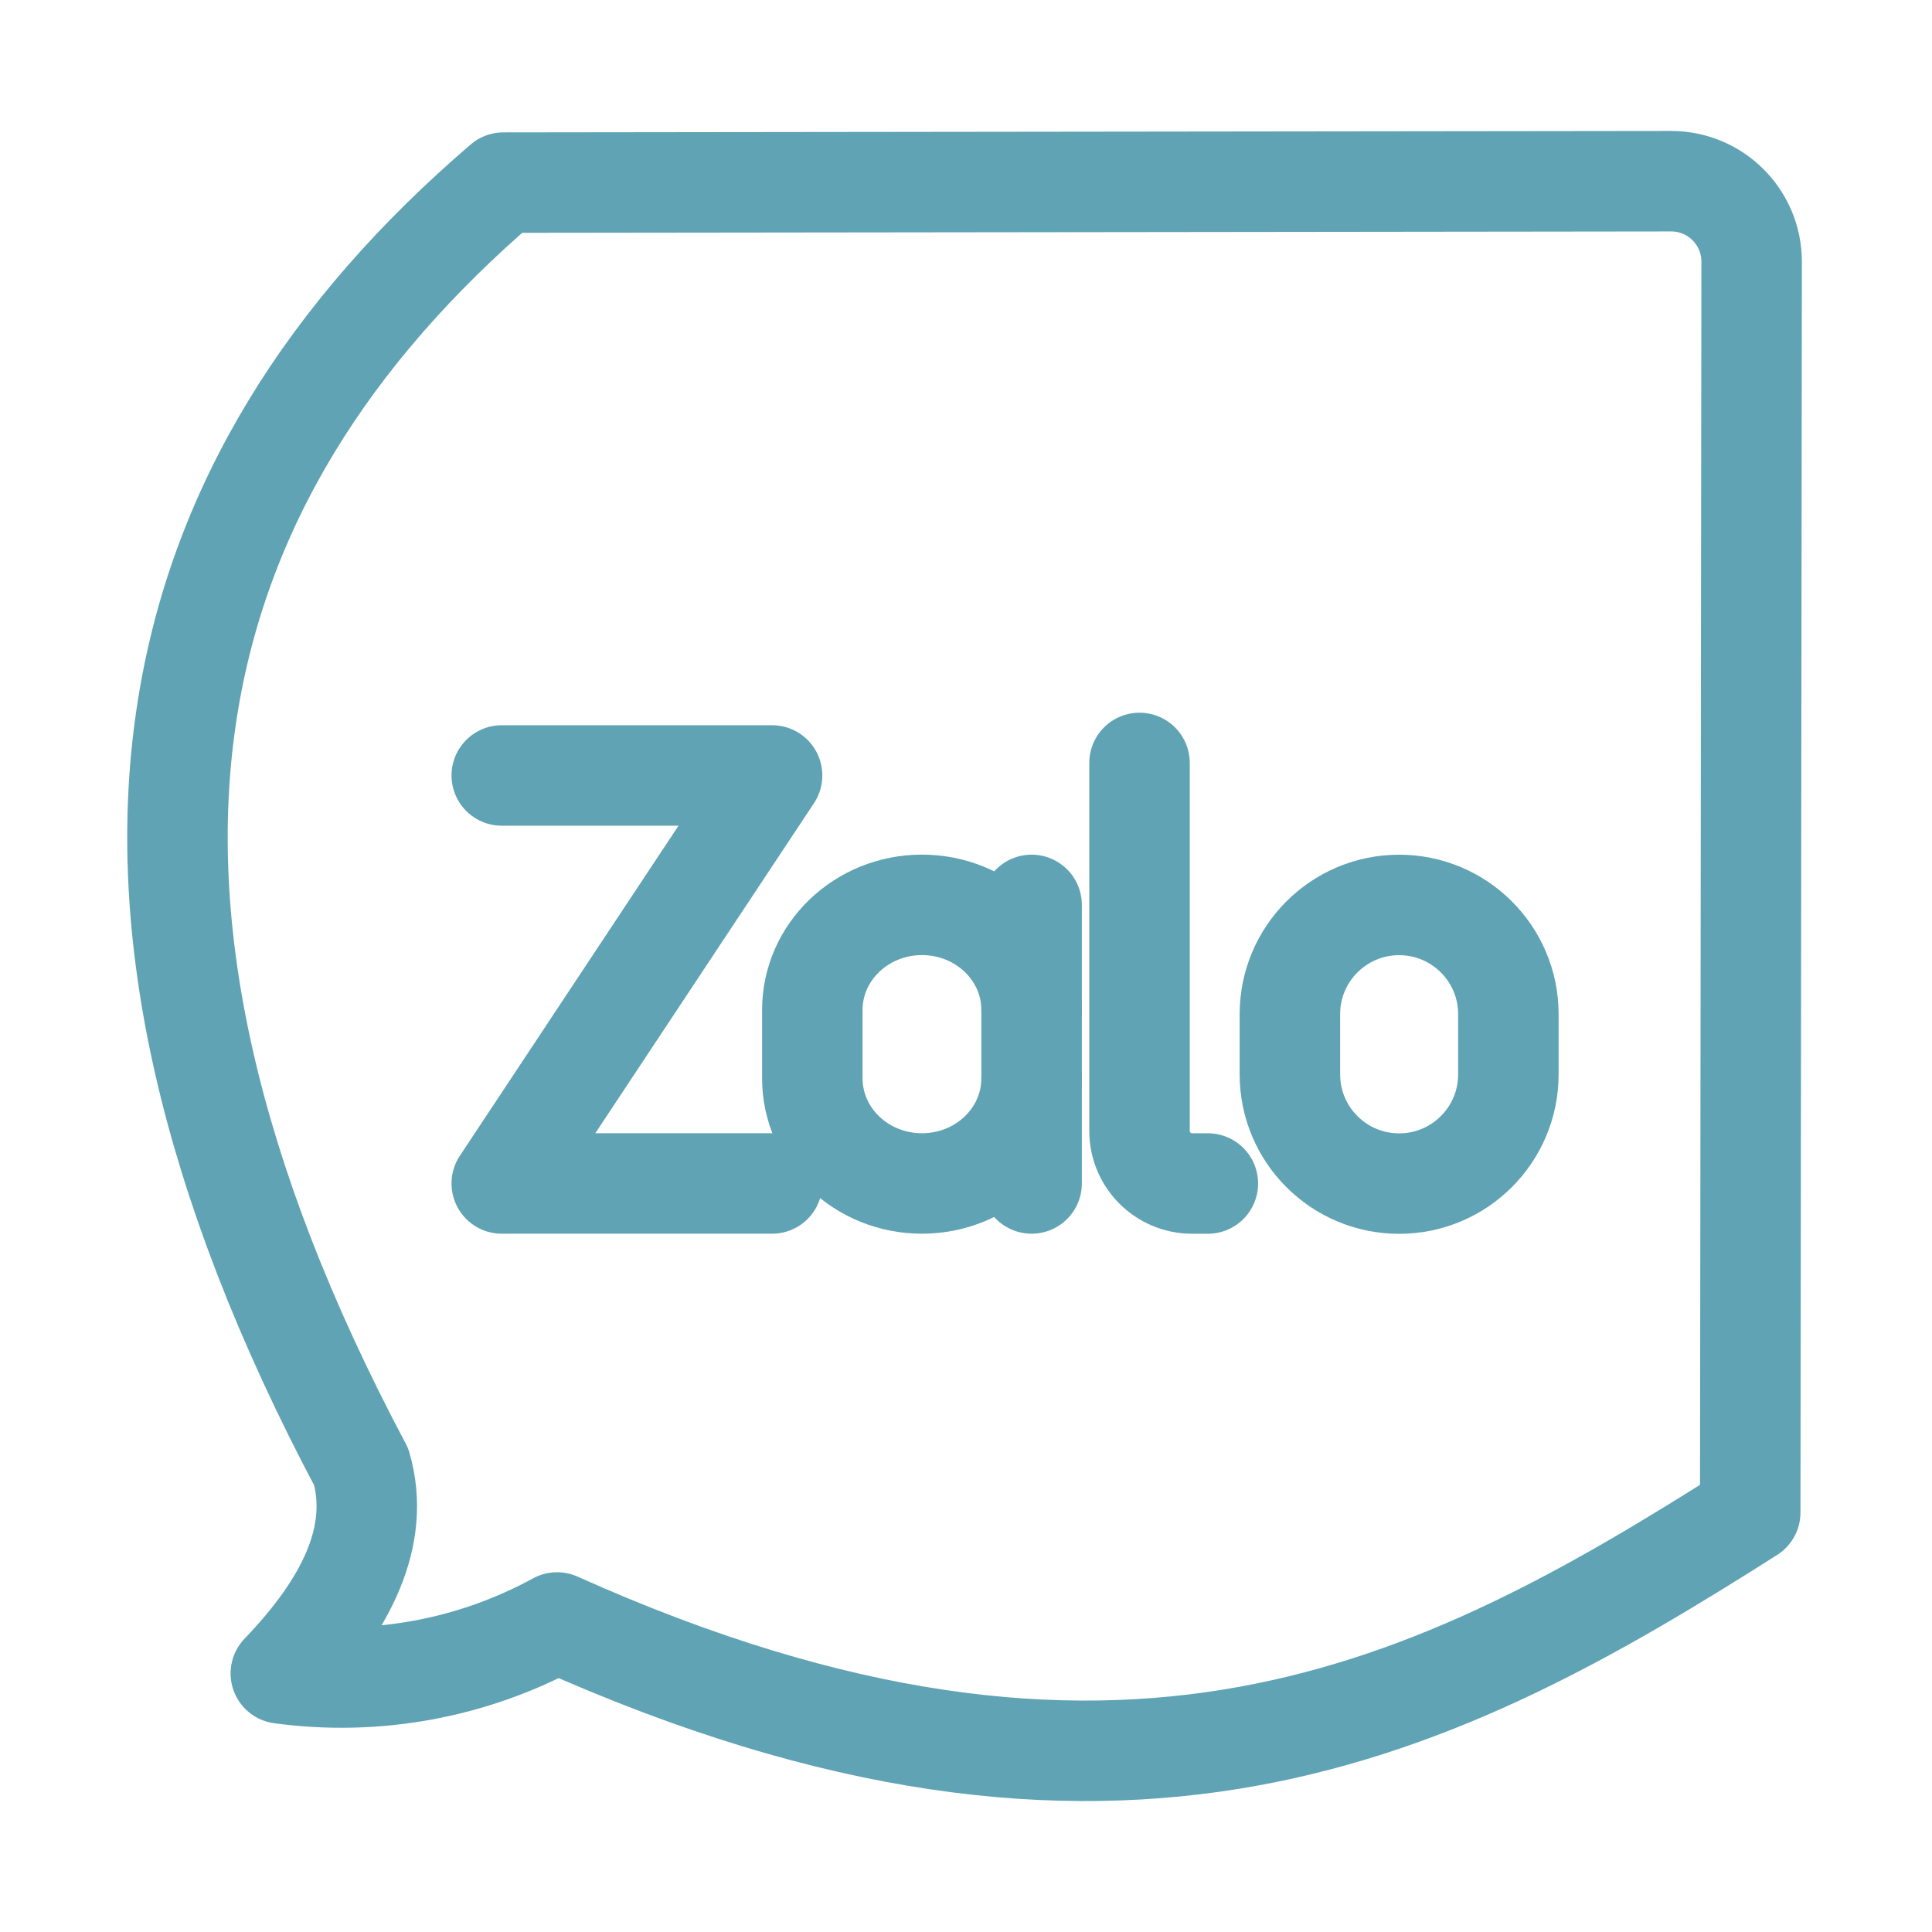 <!DOCTYPE svg PUBLIC "-//W3C//DTD SVG 1.1//EN" "http://www.w3.org/Graphics/SVG/1.1/DTD/svg11.dtd">
<!-- Uploaded to: SVG Repo, www.svgrepo.com, Transformed by: SVG Repo Mixer Tools -->
<svg width="800px" height="800px" viewBox="0 0 48 48" id="a" xmlns="http://www.w3.org/2000/svg" fill="#4aa0c4" stroke="#4aa0c4">
<g id="SVGRepo_bgCarrier" stroke-width="0"/>
<g id="SVGRepo_tracerCarrier" stroke-linecap="round" stroke-linejoin="round" stroke="#62cff4" stroke-width="2.496">
<defs>
<style>.b{fill:none;stroke:#5fa3b4;stroke-linecap:round;stroke-linejoin:round;}</style>
</defs>
<polyline class="b" points="12.466 19.266 19.182 19.266 12.466 29.403 19.182 29.403"/>
<path class="b" d="m41.517,4.502l-29.011.035C3.882,11.937,1.282,21.955,8.976,36.448c.487,1.708-.359,3.42-1.999,5.128,2.364.322,4.769-.122,6.863-1.266,13.983,6.27,21.919,2.18,29.644-2.732l.035-31.074c.001-1.105-.893-2.001-1.998-2.002-.002,0-.003,0-.004,0h0Z"/>
<path class="b" d="m25.63,26.791c0,1.442-1.22,2.612-2.724,2.612s-2.724-1.169-2.724-2.612v-1.698c0-1.442,1.22-2.612,2.724-2.612s2.724,1.169,2.724,2.612"/>
<path class="b" d="m34.761,22.483h0c1.499,0,2.714,1.215,2.714,2.714v1.495c0,1.499-1.215,2.714-2.714,2.714h0c-1.499,0-2.714-1.215-2.714-2.714v-1.495c0-1.499,1.215-2.714,2.714-2.714Z"/>
<line class="b" x1="25.63" y1="29.403" x2="25.63" y2="22.482"/>
<path class="b" d="m28.311,18.955v9.143c0,.721.585,1.306,1.306,1.306h.392"/>
</g>
<g id="SVGRepo_iconCarrier">
<defs>
<style>.b{fill:none;stroke:#5fa3b4;stroke-linecap:round;stroke-linejoin:round;}</style>
</defs>
<polyline class="b" points="12.466 19.266 19.182 19.266 12.466 29.403 19.182 29.403"/>
<path class="b" d="m41.517,4.502l-29.011.035C3.882,11.937,1.282,21.955,8.976,36.448c.487,1.708-.359,3.42-1.999,5.128,2.364.322,4.769-.122,6.863-1.266,13.983,6.27,21.919,2.18,29.644-2.732l.035-31.074c.001-1.105-.893-2.001-1.998-2.002-.002,0-.003,0-.004,0h0Z"/>
<path class="b" d="m25.63,26.791c0,1.442-1.22,2.612-2.724,2.612s-2.724-1.169-2.724-2.612v-1.698c0-1.442,1.22-2.612,2.724-2.612s2.724,1.169,2.724,2.612"/>
<path class="b" d="m34.761,22.483h0c1.499,0,2.714,1.215,2.714,2.714v1.495c0,1.499-1.215,2.714-2.714,2.714h0c-1.499,0-2.714-1.215-2.714-2.714v-1.495c0-1.499,1.215-2.714,2.714-2.714Z"/>
<line class="b" x1="25.63" y1="29.403" x2="25.63" y2="22.482"/>
<path class="b" d="m28.311,18.955v9.143c0,.721.585,1.306,1.306,1.306h.392"/>
</g>
</svg>